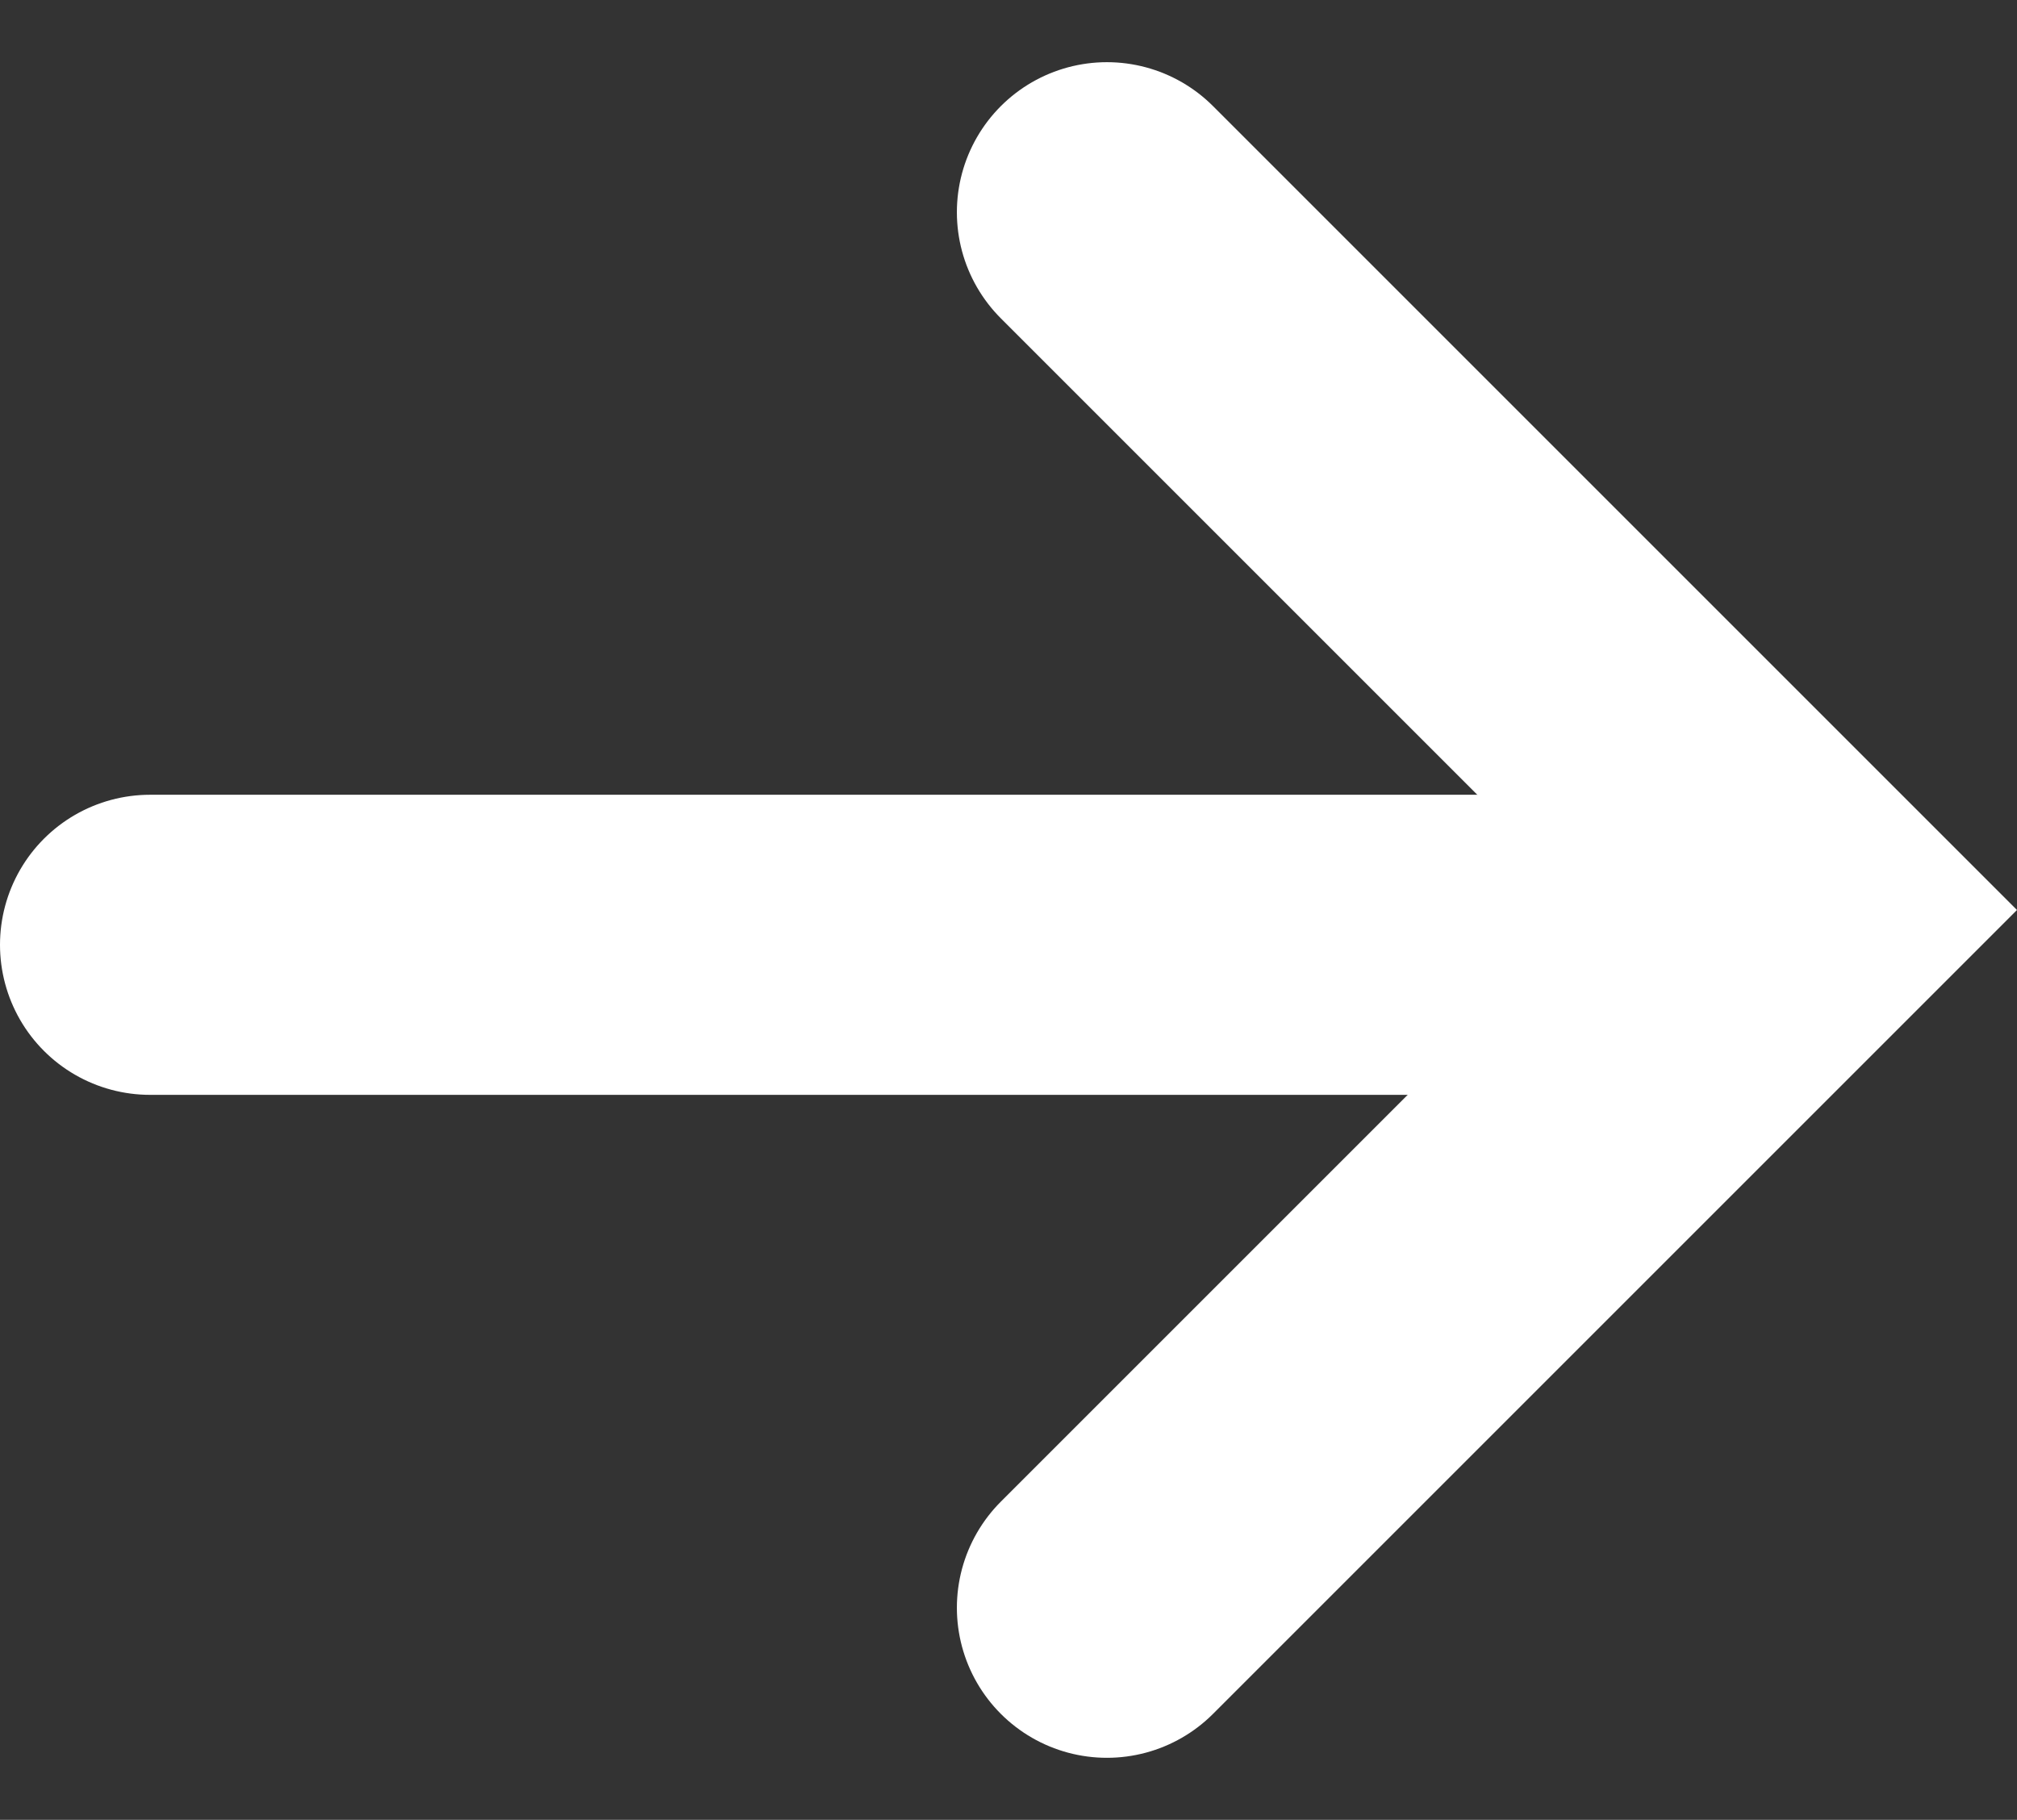 <svg xmlns="http://www.w3.org/2000/svg" width="16.802" height="15.161" viewBox="0 0 16.802 15.161">
  <rect x="0" y="0" width="16.802" height="15.161" fill="#333333" stroke="none"/>
  <g id="グループ_1565" data-name="グループ 1565" transform="translate(1.25 1.768)">
    <path id="パス_5792" data-name="パス 5792" d="M5983.328,6271.668h13.316" transform="translate(-5983.328 -6265.565)" fill="none" stroke="#fff" stroke-linecap="round" stroke-width="2.5"/>
    <path id="パス_5793" data-name="パス 5793" d="M5996.922,6263.81l5.813,5.813-5.813,5.813" transform="translate(-5988.951 -6263.81)" fill="none" stroke="#fff" stroke-linecap="round" stroke-width="2.5"/>
  </g>
</svg>
